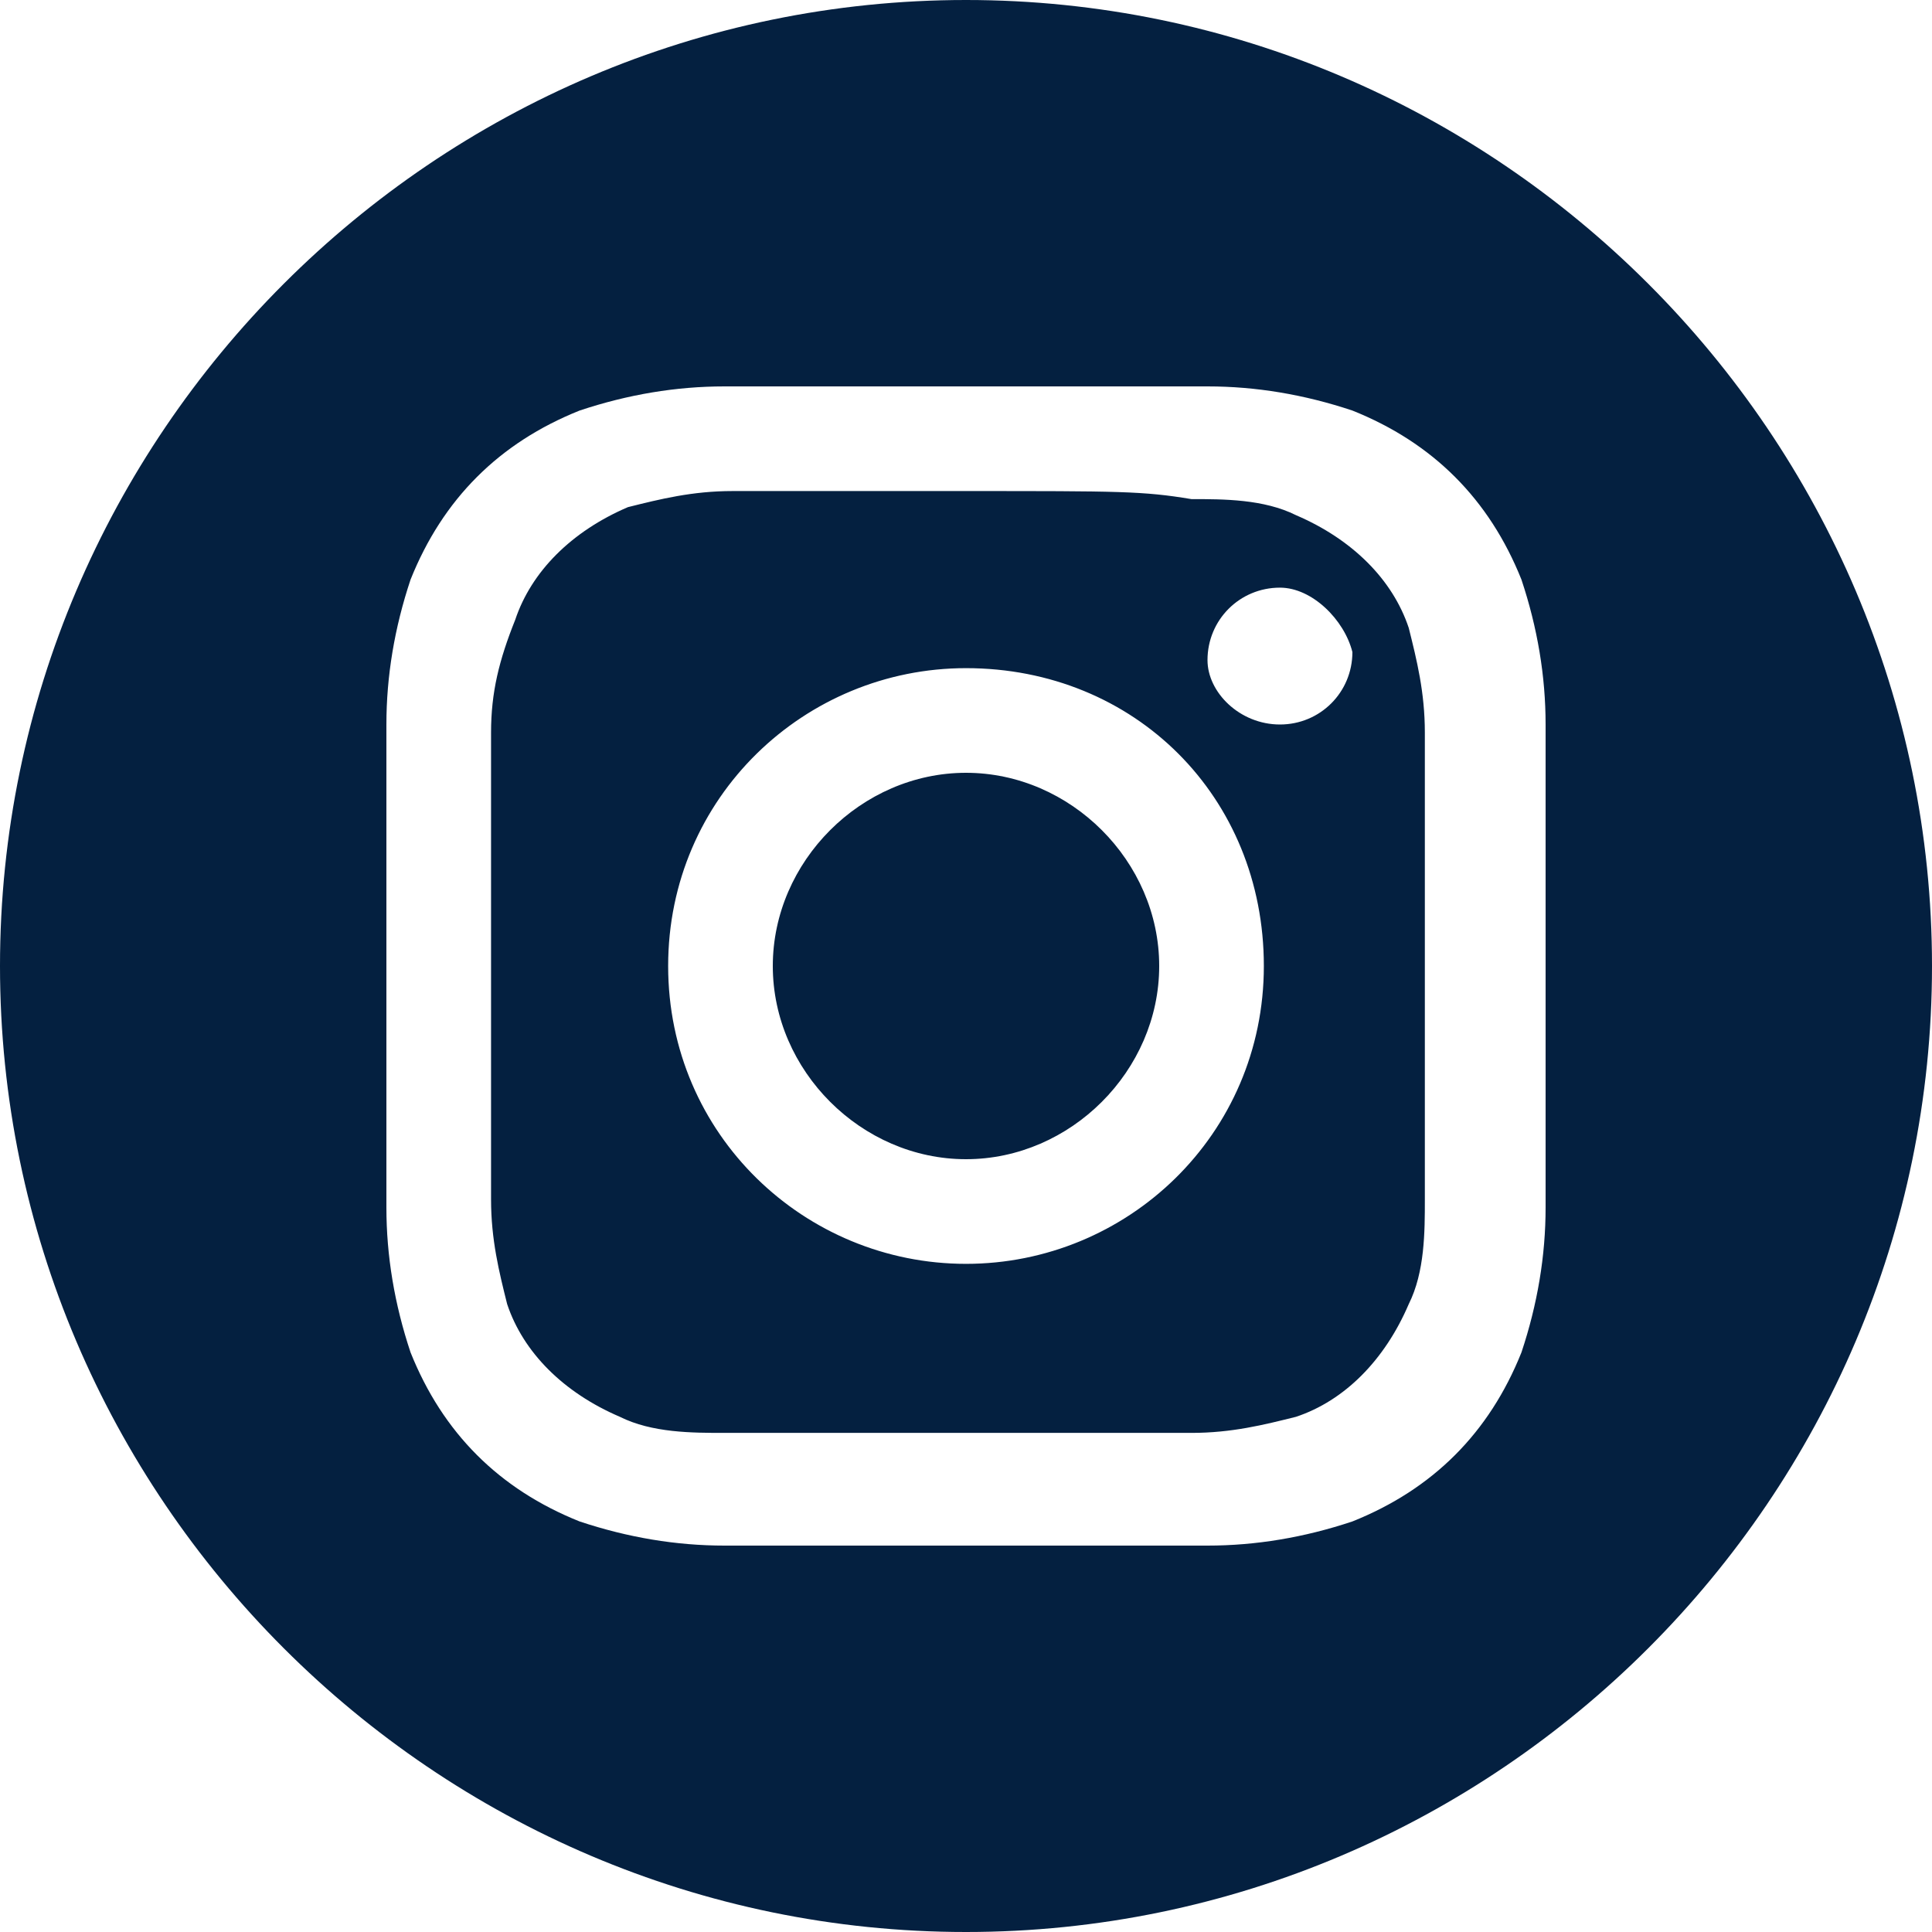 <?xml version="1.0" encoding="utf-8"?>
<!-- Generator: Adobe Illustrator 28.0.0, SVG Export Plug-In . SVG Version: 6.00 Build 0)  -->
<svg version="1.1" id="Layer_1" xmlns="http://www.w3.org/2000/svg" xmlns:xlink="http://www.w3.org/1999/xlink" x="0px" y="0px"
	 viewBox="0 0 24 24" style="enable-background:new 0 0 24 24;" xml:space="preserve">
<style type="text/css">
	.st0{fill-rule:evenodd;clip-rule:evenodd;fill:#042040;}
</style>
<path id="Path_2745" class="st0" d="M12,24C5.4,24,0,18.6,0,12S5.4,0,12,0s12,5.4,12,12c0,0,0,0,0,0C24,18.6,18.6,24,12,24z M12,6.1
	c-1.9,0-2.2,0-2.9,0c-0.5,0-0.9,0.1-1.3,0.2C7.1,6.6,6.6,7.1,6.4,7.7C6.2,8.2,6.1,8.6,6.1,9.1c0,0.8,0,1,0,2.9s0,2.2,0,2.9
	c0,0.5,0.1,0.9,0.2,1.3c0.2,0.6,0.7,1.1,1.4,1.4c0.4,0.2,0.9,0.2,1.3,0.2c0.8,0,1,0,2.9,0s2.2,0,2.9,0c0.5,0,0.9-0.1,1.3-0.2
	c0.6-0.2,1.1-0.7,1.4-1.4c0.2-0.4,0.2-0.9,0.2-1.3c0-0.8,0-1,0-2.9s0-2.2,0-2.9c0-0.5-0.1-0.9-0.2-1.3c-0.2-0.6-0.7-1.1-1.4-1.4
	c-0.4-0.2-0.9-0.2-1.3-0.2C14.2,6.1,13.9,6.1,12,6.1 M12,4.8c2,0,2.2,0,3,0c0.6,0,1.2,0.1,1.8,0.3c1,0.4,1.7,1.1,2.1,2.1
	c0.2,0.6,0.3,1.2,0.3,1.8c0,0.8,0,1,0,3s0,2.2,0,3c0,0.6-0.1,1.2-0.3,1.8c-0.4,1-1.1,1.7-2.1,2.1c-0.6,0.2-1.2,0.3-1.8,0.3
	c-0.8,0-1,0-3,0s-2.2,0-3,0c-0.6,0-1.2-0.1-1.8-0.3c-1-0.4-1.7-1.1-2.1-2.1c-0.2-0.6-0.3-1.2-0.3-1.8c0-0.8,0-1,0-3s0-2.2,0-3
	c0-0.6,0.1-1.2,0.3-1.8c0.4-1,1.1-1.7,2.1-2.1C7.8,4.9,8.4,4.8,9,4.8C9.8,4.8,10,4.8,12,4.8z M15.7,12c0,2.1-1.7,3.7-3.7,3.7
	S8.3,14.1,8.3,12c0-2.1,1.7-3.7,3.7-3.7C14.1,8.3,15.7,9.9,15.7,12L15.7,12z M14.4,12c0-1.3-1.1-2.4-2.4-2.4c-1.3,0-2.4,1.1-2.4,2.4
	s1.1,2.4,2.4,2.4l0,0C13.3,14.4,14.4,13.3,14.4,12C14.4,12,14.4,12,14.4,12L14.4,12z M15.9,7.3c-0.5,0-0.9,0.4-0.9,0.9
	C15,8.6,15.4,9,15.9,9c0.5,0,0.9-0.4,0.9-0.9C16.7,7.7,16.3,7.3,15.9,7.3C15.9,7.3,15.9,7.3,15.9,7.3L15.9,7.3z"/>
</svg>

